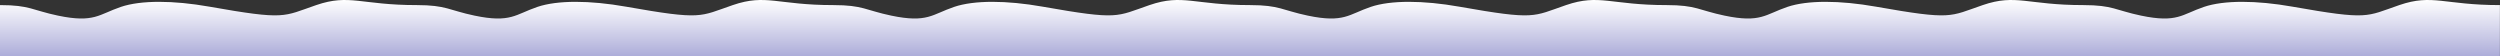 <?xml version="1.0" encoding="UTF-8"?> <svg xmlns="http://www.w3.org/2000/svg" width="11071" height="250" viewBox="0 0 11071 250" fill="none"><rect x="0" y="0" width="11071" height="250" fill="#333333" stroke="none"/><path d="M10625 22.573C10773.4 -28.216 10822.2 22.573 11070.6 22.573V249.599H0V22.573C132.503 22.573 143.088 45.447 256.916 69.215C417.288 102.699 437.672 63.518 535.57 30.438C623.989 0.547 767.326 1.249 926.914 29.461C1267.22 89.604 1251.93 73.383 1400.33 22.573C1548.73 -28.216 1597.52 22.573 1845.88 22.573C1977.24 22.712 1988.11 45.52 2101.59 69.215C2261.96 102.699 2282.35 63.518 2380.25 30.438C2468.66 0.547 2612 1.249 2771.59 29.461C3111.9 89.604 3096.61 73.383 3245.01 22.573C3393.4 -28.216 3442.19 22.573 3690.56 22.573C3822.53 22.637 3833.25 45.481 3946.92 69.215C4107.29 102.699 4127.67 63.518 4225.57 30.438C4313.99 0.547 4457.33 1.249 4616.91 29.461C4957.22 89.604 4941.93 73.383 5090.33 22.573C5238.73 -28.216 5287.52 22.573 5535.88 22.573C5667.24 22.712 5678.11 45.52 5791.59 69.215C5951.96 102.699 5972.35 63.518 6070.25 30.438C6158.66 0.547 6302 1.249 6461.59 29.461C6801.9 89.604 6786.61 73.383 6935.01 22.573C7083.4 -28.216 7132.19 22.573 7380.56 22.573C7512.53 22.637 7523.25 45.481 7636.92 69.215C7797.29 102.699 7817.67 63.518 7915.57 30.438C8003.99 0.547 8147.33 1.249 8306.91 29.461C8647.22 89.604 8631.93 73.383 8780.33 22.573C8928.73 -28.216 8977.52 22.573 9225.88 22.573C9357.24 22.712 9368.11 45.52 9481.59 69.215C9641.96 102.699 9662.35 63.518 9760.25 30.438C9848.66 0.547 9992 1.249 10151.6 29.461C10491.9 89.604 10476.6 73.383 10625 22.573Z" fill="url(#paint0_linear_100_6915)"></path><defs><linearGradient id="paint0_linear_100_6915" x1="1949.68" y1="4.12044e-06" x2="1949.68" y2="474.435" gradientUnits="userSpaceOnUse"><stop stop-color="white"></stop><stop offset="1" stop-color="#6262B7"></stop></linearGradient></defs></svg> 